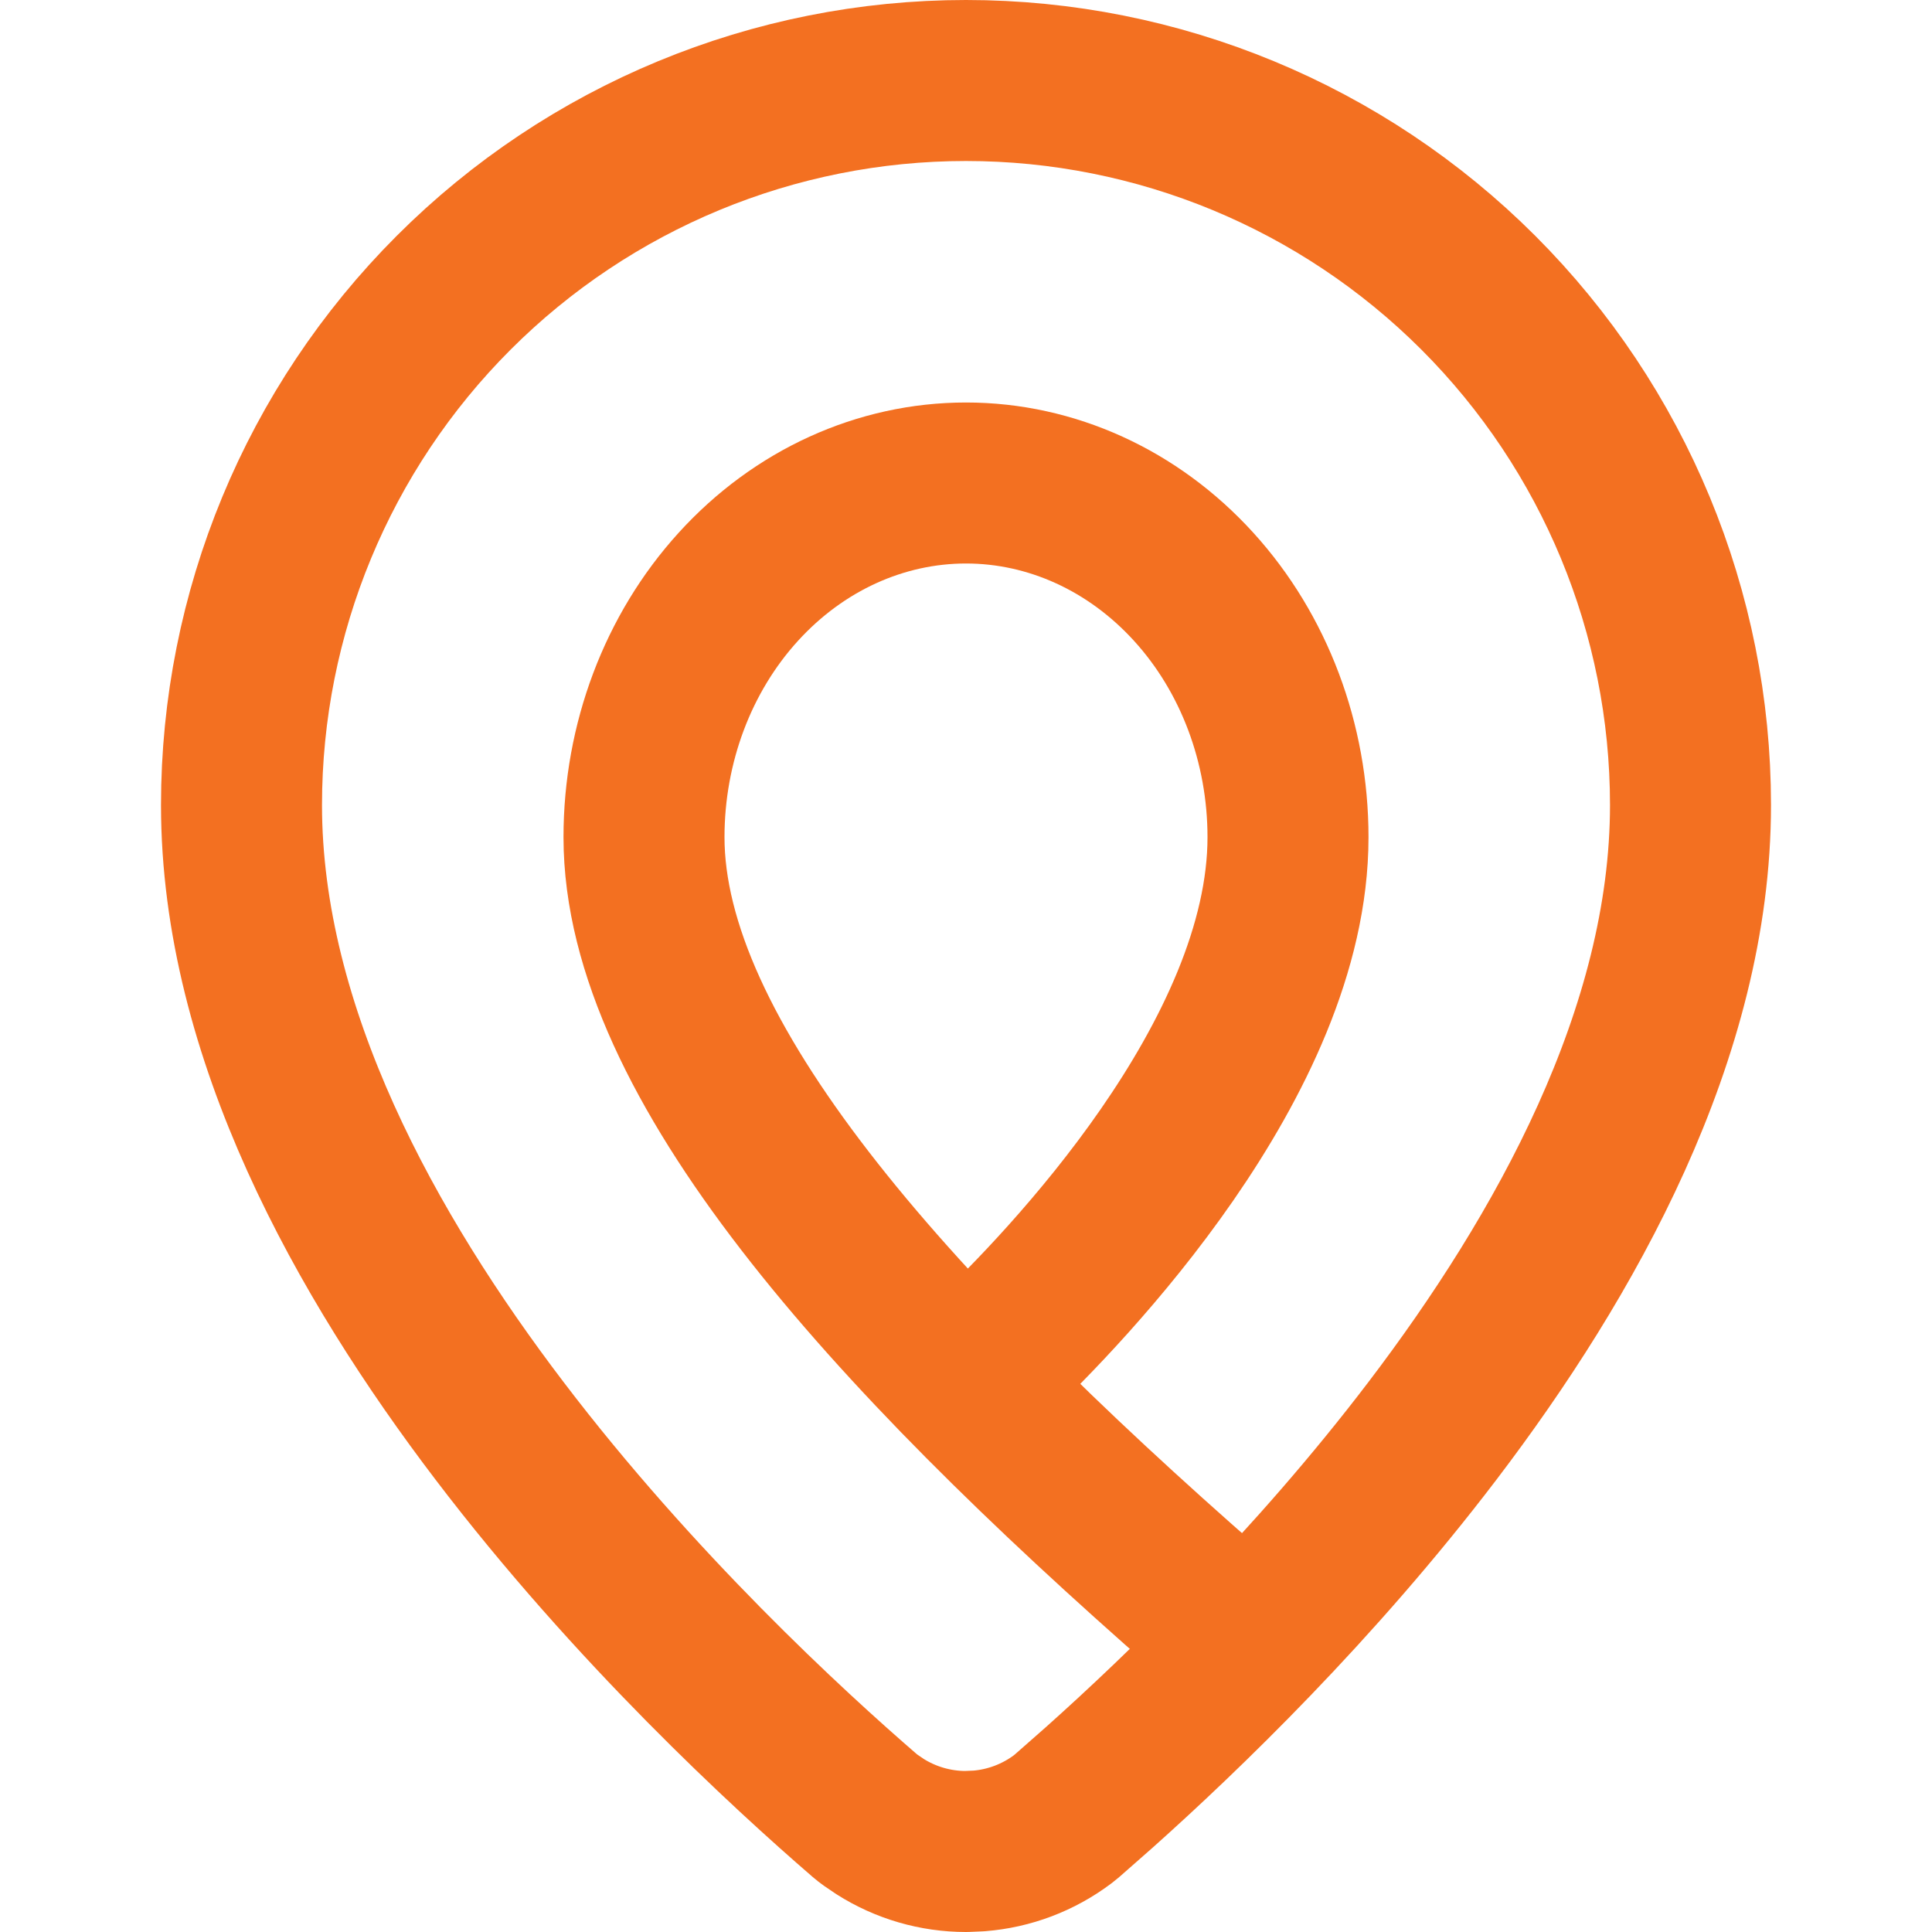<svg width="24" height="24" viewBox="0 0 24 24" fill="none" xmlns="http://www.w3.org/2000/svg">
<path d="M12 1C14.387 1 16.676 1.948 18.364 3.636C20.052 5.324 21 7.613 21 10C21 12.834 19.447 15.603 17.794 17.775C16.327 19.703 14.683 21.286 13.655 22.204L13.255 22.556C13.238 22.57 13.22 22.585 13.202 22.599C12.899 22.827 12.538 22.963 12.162 22.993L12 23C11.621 23 11.25 22.892 10.932 22.69L10.798 22.599L10.745 22.556C9.79 21.731 7.882 19.978 6.206 17.775C4.553 15.603 3 12.834 3 10C3 7.613 3.948 5.324 5.636 3.636C7.324 1.948 9.613 1 12 1Z" stroke="#F37021" stroke-width="2" stroke-linecap="round" stroke-linejoin="round"/>
<path d="M12.3 16.89C13.23 16.006 16 13.146 16 10.4C16 9.233 15.579 8.114 14.828 7.289C14.078 6.464 13.061 6 12 6C10.939 6 9.922 6.464 9.172 7.289C8.421 8.114 8 9.233 8 10.4C8 13.146 11 16.5 15 20" stroke="#F37021" stroke-width="2" stroke-linecap="round" stroke-linejoin="round"/>
</svg>
